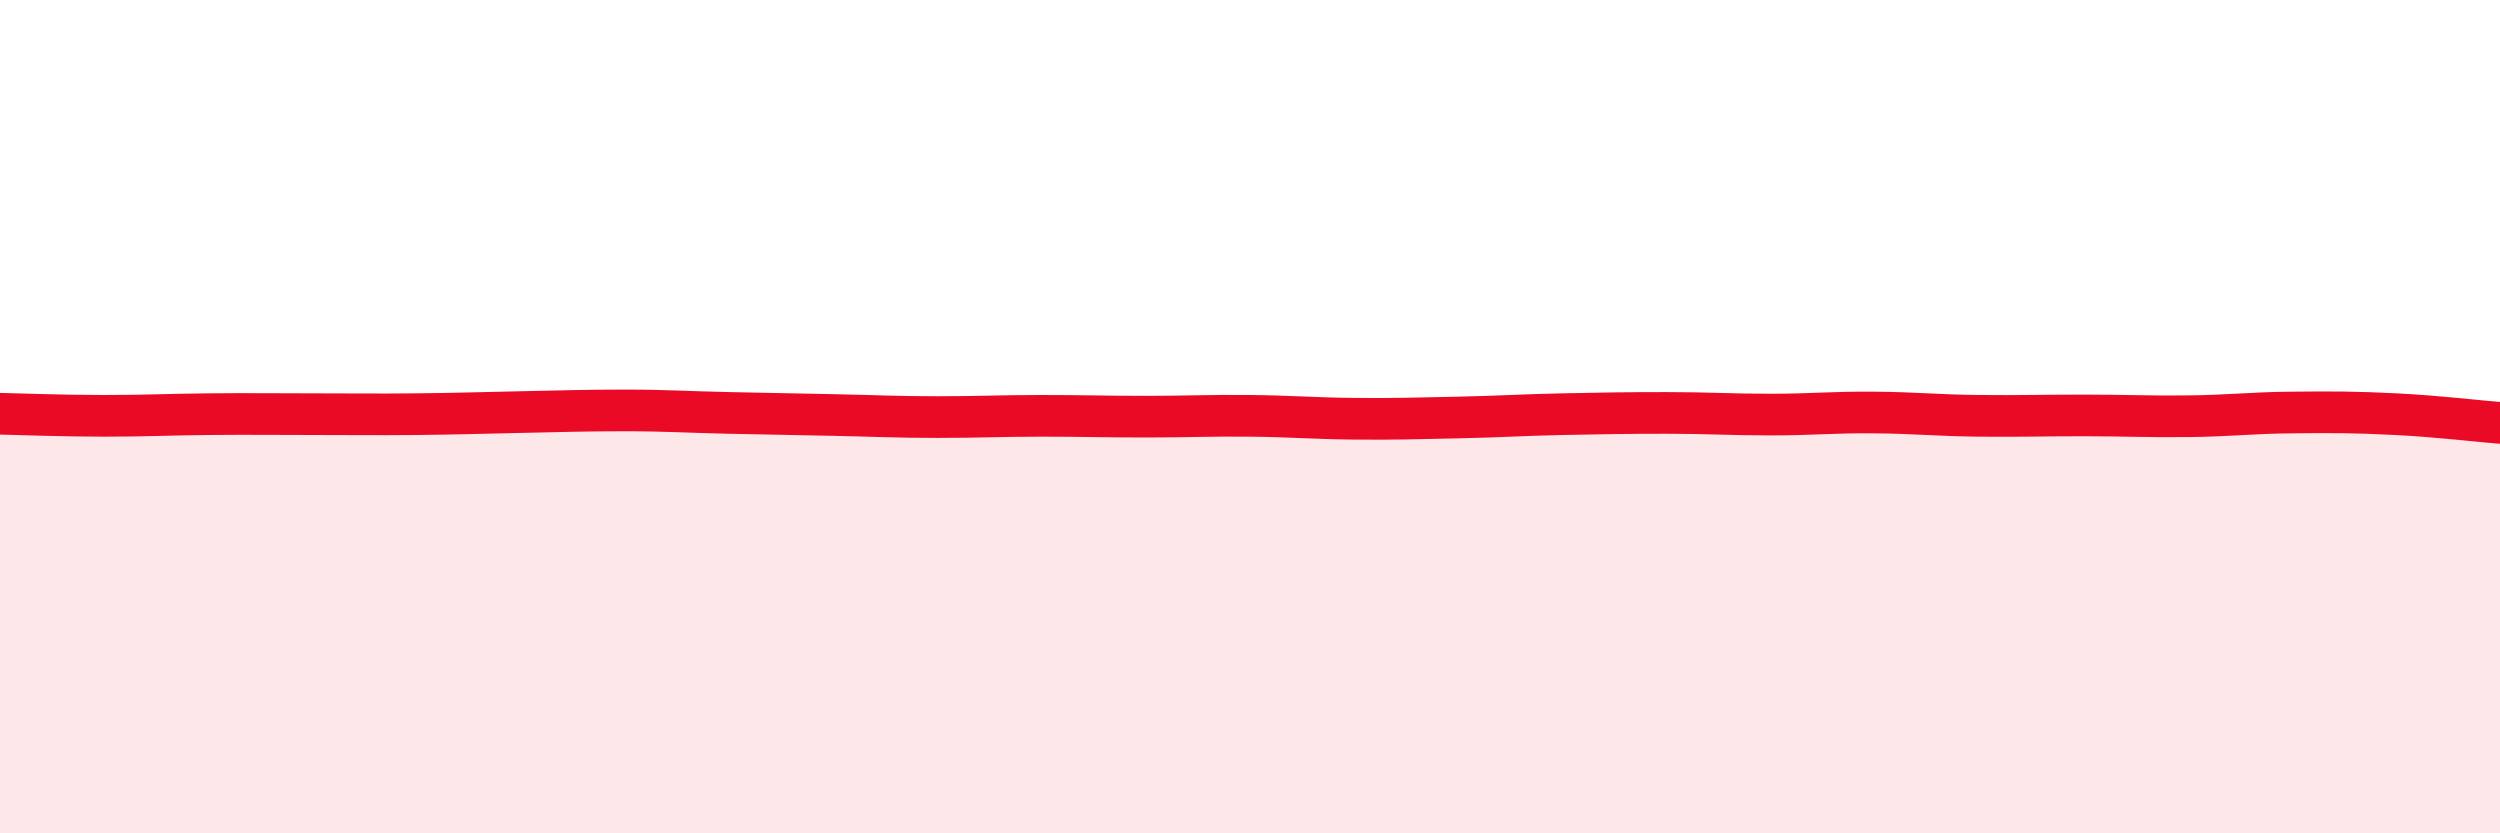 
    <svg width="60" height="20" viewBox="0 0 60 20" xmlns="http://www.w3.org/2000/svg">
      <path
        d="M 0,9.93 C 0.5,9.94 1.5,9.98 2.5,9.98 C 3.5,9.98 4,9.95 5,9.94 C 6,9.93 6.5,9.94 7.5,9.94 C 8.5,9.94 9,9.95 10,9.94 C 11,9.93 11.5,9.91 12.5,9.89 C 13.5,9.87 14,9.85 15,9.85 C 16,9.85 16.5,9.89 17.5,9.91 C 18.5,9.93 19,9.94 20,9.96 C 21,9.98 21.5,10.01 22.5,10.01 C 23.5,10.01 24,9.98 25,9.98 C 26,9.98 26.5,10 27.5,10 C 28.5,10 29,9.97 30,9.98 C 31,9.99 31.5,10.04 32.5,10.05 C 33.5,10.06 34,10.04 35,10.02 C 36,10 36.5,9.96 37.5,9.94 C 38.5,9.92 39,9.91 40,9.91 C 41,9.91 41.5,9.95 42.5,9.95 C 43.5,9.95 44,9.89 45,9.9 C 46,9.91 46.5,9.97 47.5,9.98 C 48.5,9.99 49,9.97 50,9.97 C 51,9.97 51.5,10 52.5,9.99 C 53.5,9.98 54,9.91 55,9.9 C 56,9.89 56.5,9.89 57.5,9.94 C 58.5,9.99 59.5,10.11 60,10.15L60 20L0 20Z"
        fill="#EB0A25"
        opacity="0.1"
        stroke-linecap="round"
        stroke-linejoin="round"
      />
      <path
        d="M 0,9.93 C 0.5,9.94 1.5,9.98 2.5,9.98 C 3.5,9.98 4,9.95 5,9.94 C 6,9.93 6.5,9.94 7.5,9.94 C 8.5,9.94 9,9.95 10,9.94 C 11,9.93 11.5,9.91 12.5,9.89 C 13.5,9.87 14,9.85 15,9.85 C 16,9.85 16.5,9.89 17.5,9.91 C 18.5,9.93 19,9.94 20,9.96 C 21,9.98 21.5,10.01 22.5,10.01 C 23.5,10.01 24,9.98 25,9.98 C 26,9.98 26.5,10 27.5,10 C 28.5,10 29,9.97 30,9.98 C 31,9.99 31.5,10.04 32.5,10.05 C 33.5,10.06 34,10.04 35,10.02 C 36,10 36.5,9.96 37.5,9.94 C 38.5,9.92 39,9.91 40,9.91 C 41,9.91 41.5,9.95 42.5,9.95 C 43.5,9.95 44,9.89 45,9.9 C 46,9.91 46.5,9.97 47.5,9.98 C 48.5,9.99 49,9.97 50,9.97 C 51,9.97 51.5,10 52.5,9.99 C 53.5,9.98 54,9.91 55,9.9 C 56,9.89 56.5,9.89 57.5,9.94 C 58.5,9.99 59.5,10.11 60,10.15"
        stroke="#EB0A25"
        stroke-width="1"
        fill="none"
        stroke-linecap="round"
        stroke-linejoin="round"
      />
    </svg>
  